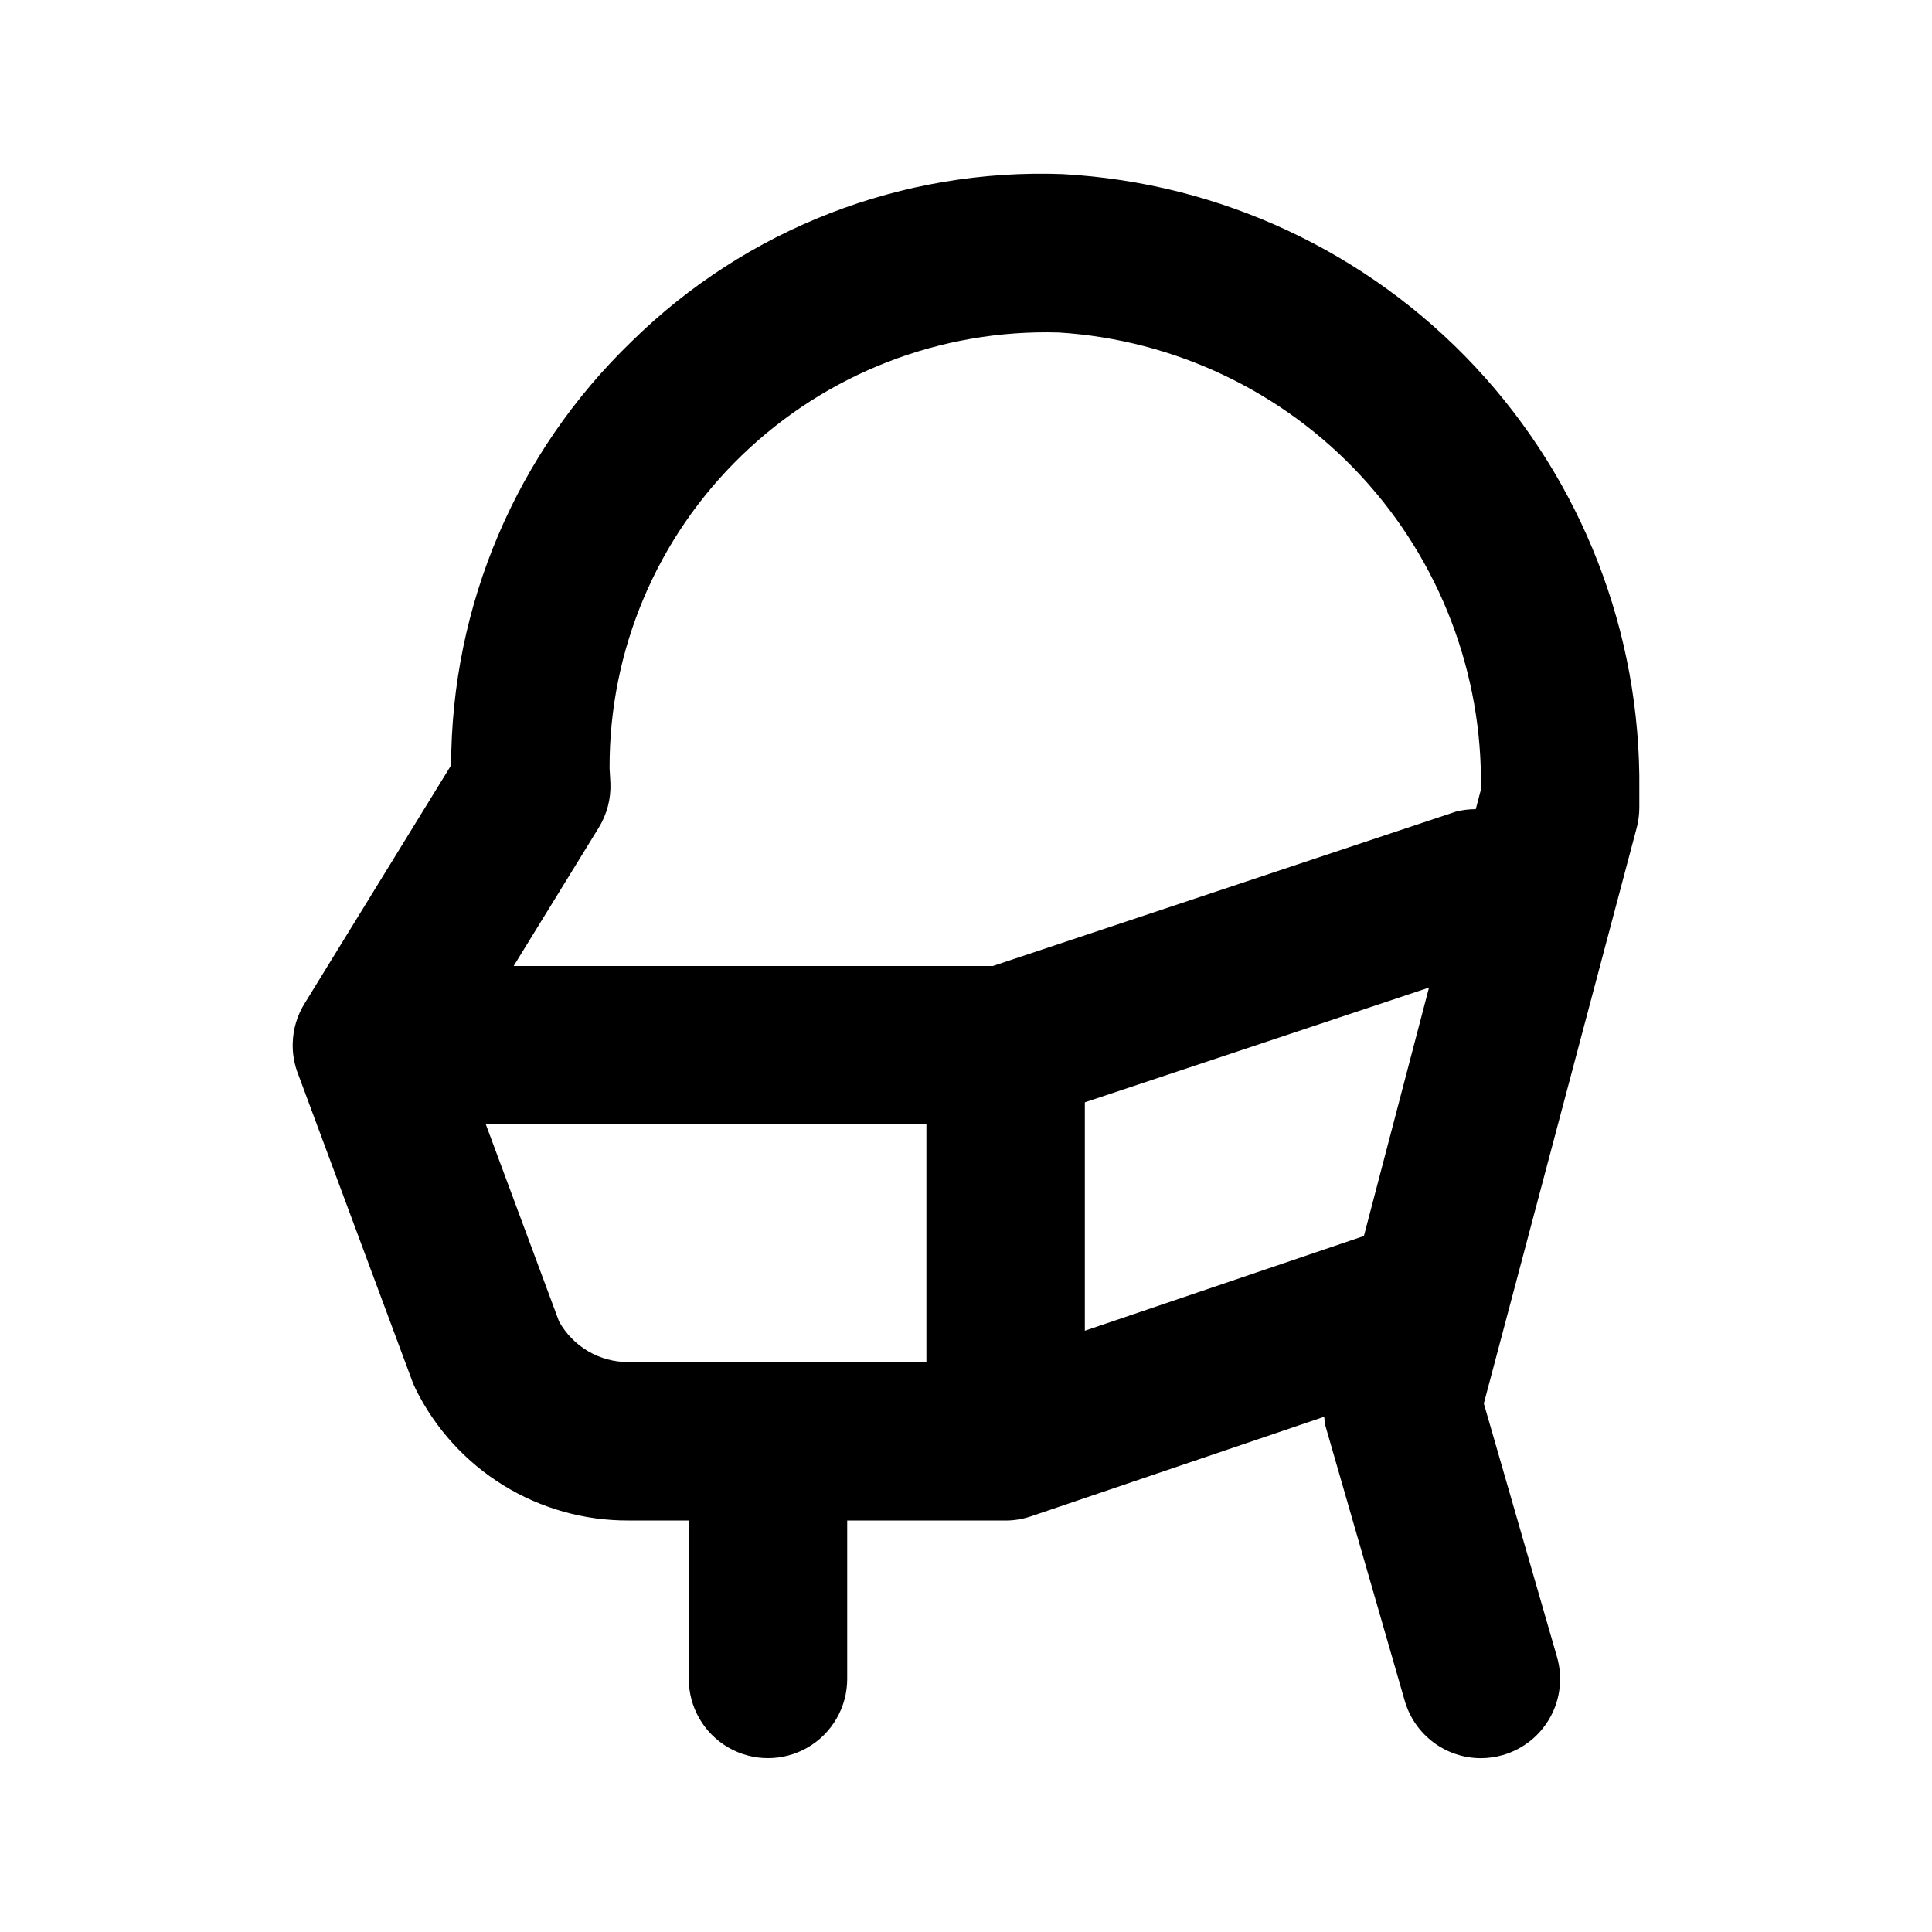<?xml version="1.0" encoding="UTF-8"?>
<!-- Uploaded to: ICON Repo, www.iconrepo.com, Generator: ICON Repo Mixer Tools -->
<svg fill="#000000" width="800px" height="800px" version="1.1" viewBox="144 144 512 512" xmlns="http://www.w3.org/2000/svg">
 <path d="m425.83 190.15c-42.645-1.637-84.07 14.422-114.47 44.375-30.496 29.391-47.75 69.91-47.805 112.27l-38.703 62.926c-2.086 3.266-3.223 7.043-3.281 10.918v0.852-0.004c0.055 2.496 0.555 4.961 1.477 7.277l30.219 81.293c0.266 0.719 0.574 1.402 0.902 2.082h-0.004c5.203 10.484 13.238 19.305 23.191 25.457 9.957 6.152 21.441 9.391 33.145 9.352h16.031v41.984c0 7.5 4 14.43 10.496 18.18 6.492 3.75 14.496 3.75 20.992 0 6.492-3.75 10.496-10.68 10.496-18.18v-41.984h41.918l0.066 0.012c2.293-0.004 4.57-0.387 6.742-1.129l77.676-26.371c0.07 0.852 0.195 1.695 0.367 2.531l20.992 72.766c1.266 4.371 3.918 8.215 7.555 10.953s8.066 4.223 12.617 4.227c1.973-0.008 3.93-0.285 5.824-0.832 5.348-1.543 9.863-5.148 12.555-10.023 2.691-4.875 3.336-10.617 1.793-15.969l-19.395-67.18 40.508-152.53h0.004c0.457-1.758 0.691-3.562 0.695-5.379v-4.777c0.449-41.602-15.164-81.773-43.59-112.15-28.426-30.379-67.473-48.621-109.01-50.938zm-36.324 314.81h-79.008c-3.742 0.016-7.422-0.977-10.648-2.871-3.227-1.898-5.887-4.625-7.699-7.898l-19.395-52.203h116.75zm115.94-33.406-73.953 25.105v-60.531l91.207-30.402zm29.645-113.11c-1.781-0.012-3.555 0.207-5.281 0.652l-122.72 40.91h-126.97l22.551-36.664c2.18-3.539 3.254-7.648 3.094-11.801 0-0.215-0.203-3.805-0.227-4.019l0.004 0.004c-0.109-31.246 12.555-61.184 35.055-82.863 22.461-21.719 52.734-33.453 83.969-32.543 30.652 1.914 59.387 15.57 80.227 38.129 20.84 22.562 32.18 52.289 31.66 82.996z"/>
</svg>